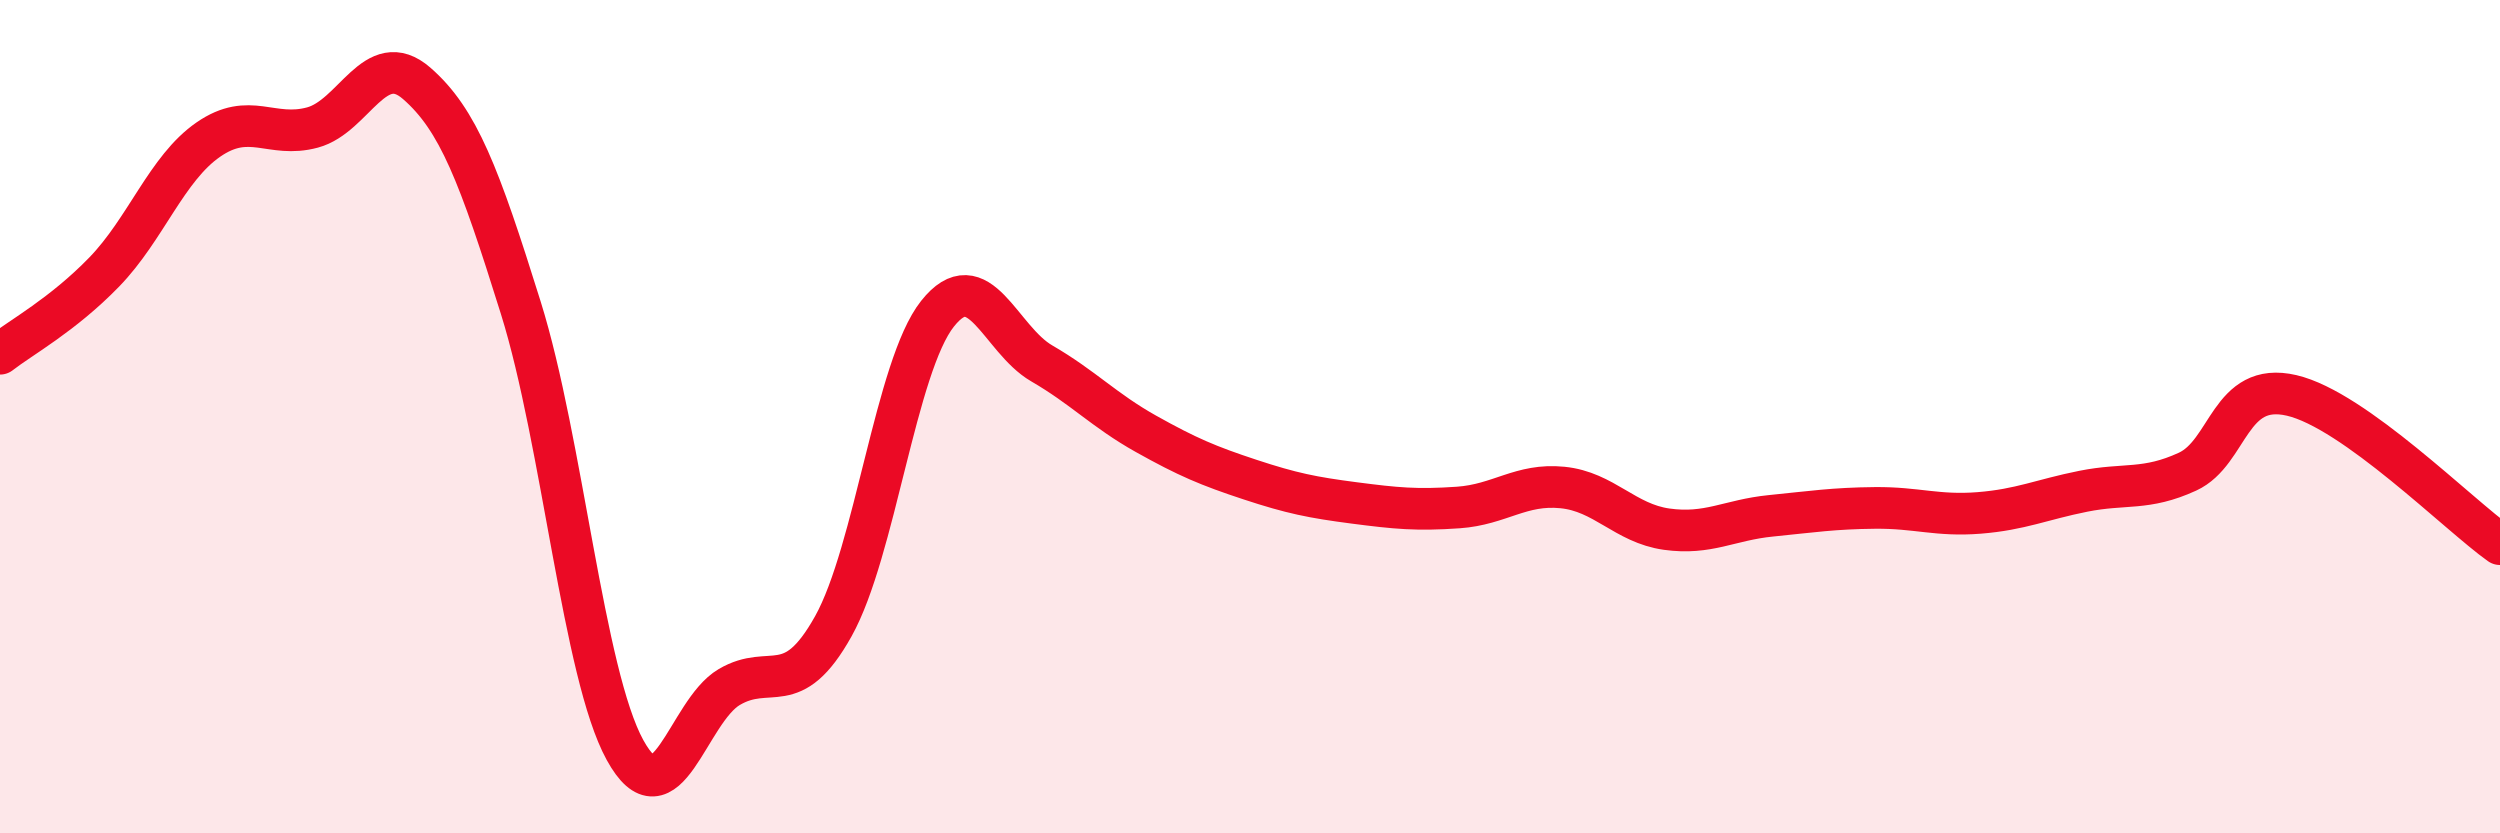 
    <svg width="60" height="20" viewBox="0 0 60 20" xmlns="http://www.w3.org/2000/svg">
      <path
        d="M 0,8.49 C 0.5,8.1 1.5,7.56 2.5,6.53 C 3.5,5.5 4,4.04 5,3.35 C 6,2.66 6.5,3.33 7.5,3.06 C 8.5,2.79 9,1.13 10,2 C 11,2.87 11.5,4.19 12.5,7.39 C 13.5,10.59 14,16.18 15,18 C 16,19.82 16.5,17.08 17.5,16.49 C 18.5,15.9 19,16.82 20,15.03 C 21,13.24 21.5,8.79 22.5,7.53 C 23.5,6.27 24,8.14 25,8.72 C 26,9.3 26.5,9.85 27.5,10.41 C 28.5,10.97 29,11.18 30,11.51 C 31,11.84 31.5,11.94 32.5,12.07 C 33.5,12.2 34,12.25 35,12.18 C 36,12.11 36.5,11.6 37.5,11.7 C 38.5,11.8 39,12.56 40,12.7 C 41,12.84 41.5,12.48 42.5,12.38 C 43.5,12.28 44,12.2 45,12.19 C 46,12.18 46.5,12.39 47.5,12.31 C 48.5,12.23 49,11.99 50,11.79 C 51,11.59 51.5,11.78 52.5,11.32 C 53.5,10.86 53.5,9.14 55,9.49 C 56.5,9.84 59,12.35 60,13.06L60 20L0 20Z"
        fill="#EB0A25"
        opacity="0.1"
        stroke-linecap="round"
        stroke-linejoin="round"
      />
      <path
        d="M 0,8.49 C 0.5,8.1 1.5,7.56 2.5,6.53 C 3.5,5.5 4,4.04 5,3.35 C 6,2.66 6.5,3.33 7.5,3.06 C 8.5,2.79 9,1.13 10,2 C 11,2.87 11.5,4.19 12.5,7.39 C 13.5,10.59 14,16.18 15,18 C 16,19.82 16.5,17.08 17.5,16.49 C 18.5,15.9 19,16.82 20,15.03 C 21,13.24 21.5,8.79 22.5,7.53 C 23.5,6.27 24,8.14 25,8.72 C 26,9.3 26.5,9.85 27.5,10.41 C 28.5,10.97 29,11.18 30,11.51 C 31,11.84 31.5,11.94 32.5,12.07 C 33.5,12.2 34,12.25 35,12.18 C 36,12.11 36.5,11.6 37.5,11.7 C 38.5,11.8 39,12.56 40,12.7 C 41,12.84 41.5,12.48 42.5,12.38 C 43.5,12.28 44,12.2 45,12.19 C 46,12.18 46.5,12.39 47.5,12.31 C 48.5,12.23 49,11.99 50,11.79 C 51,11.59 51.5,11.78 52.5,11.32 C 53.5,10.86 53.5,9.14 55,9.49 C 56.5,9.84 59,12.35 60,13.06"
        stroke="#EB0A25"
        stroke-width="1"
        fill="none"
        stroke-linecap="round"
        stroke-linejoin="round"
      />
    </svg>
  